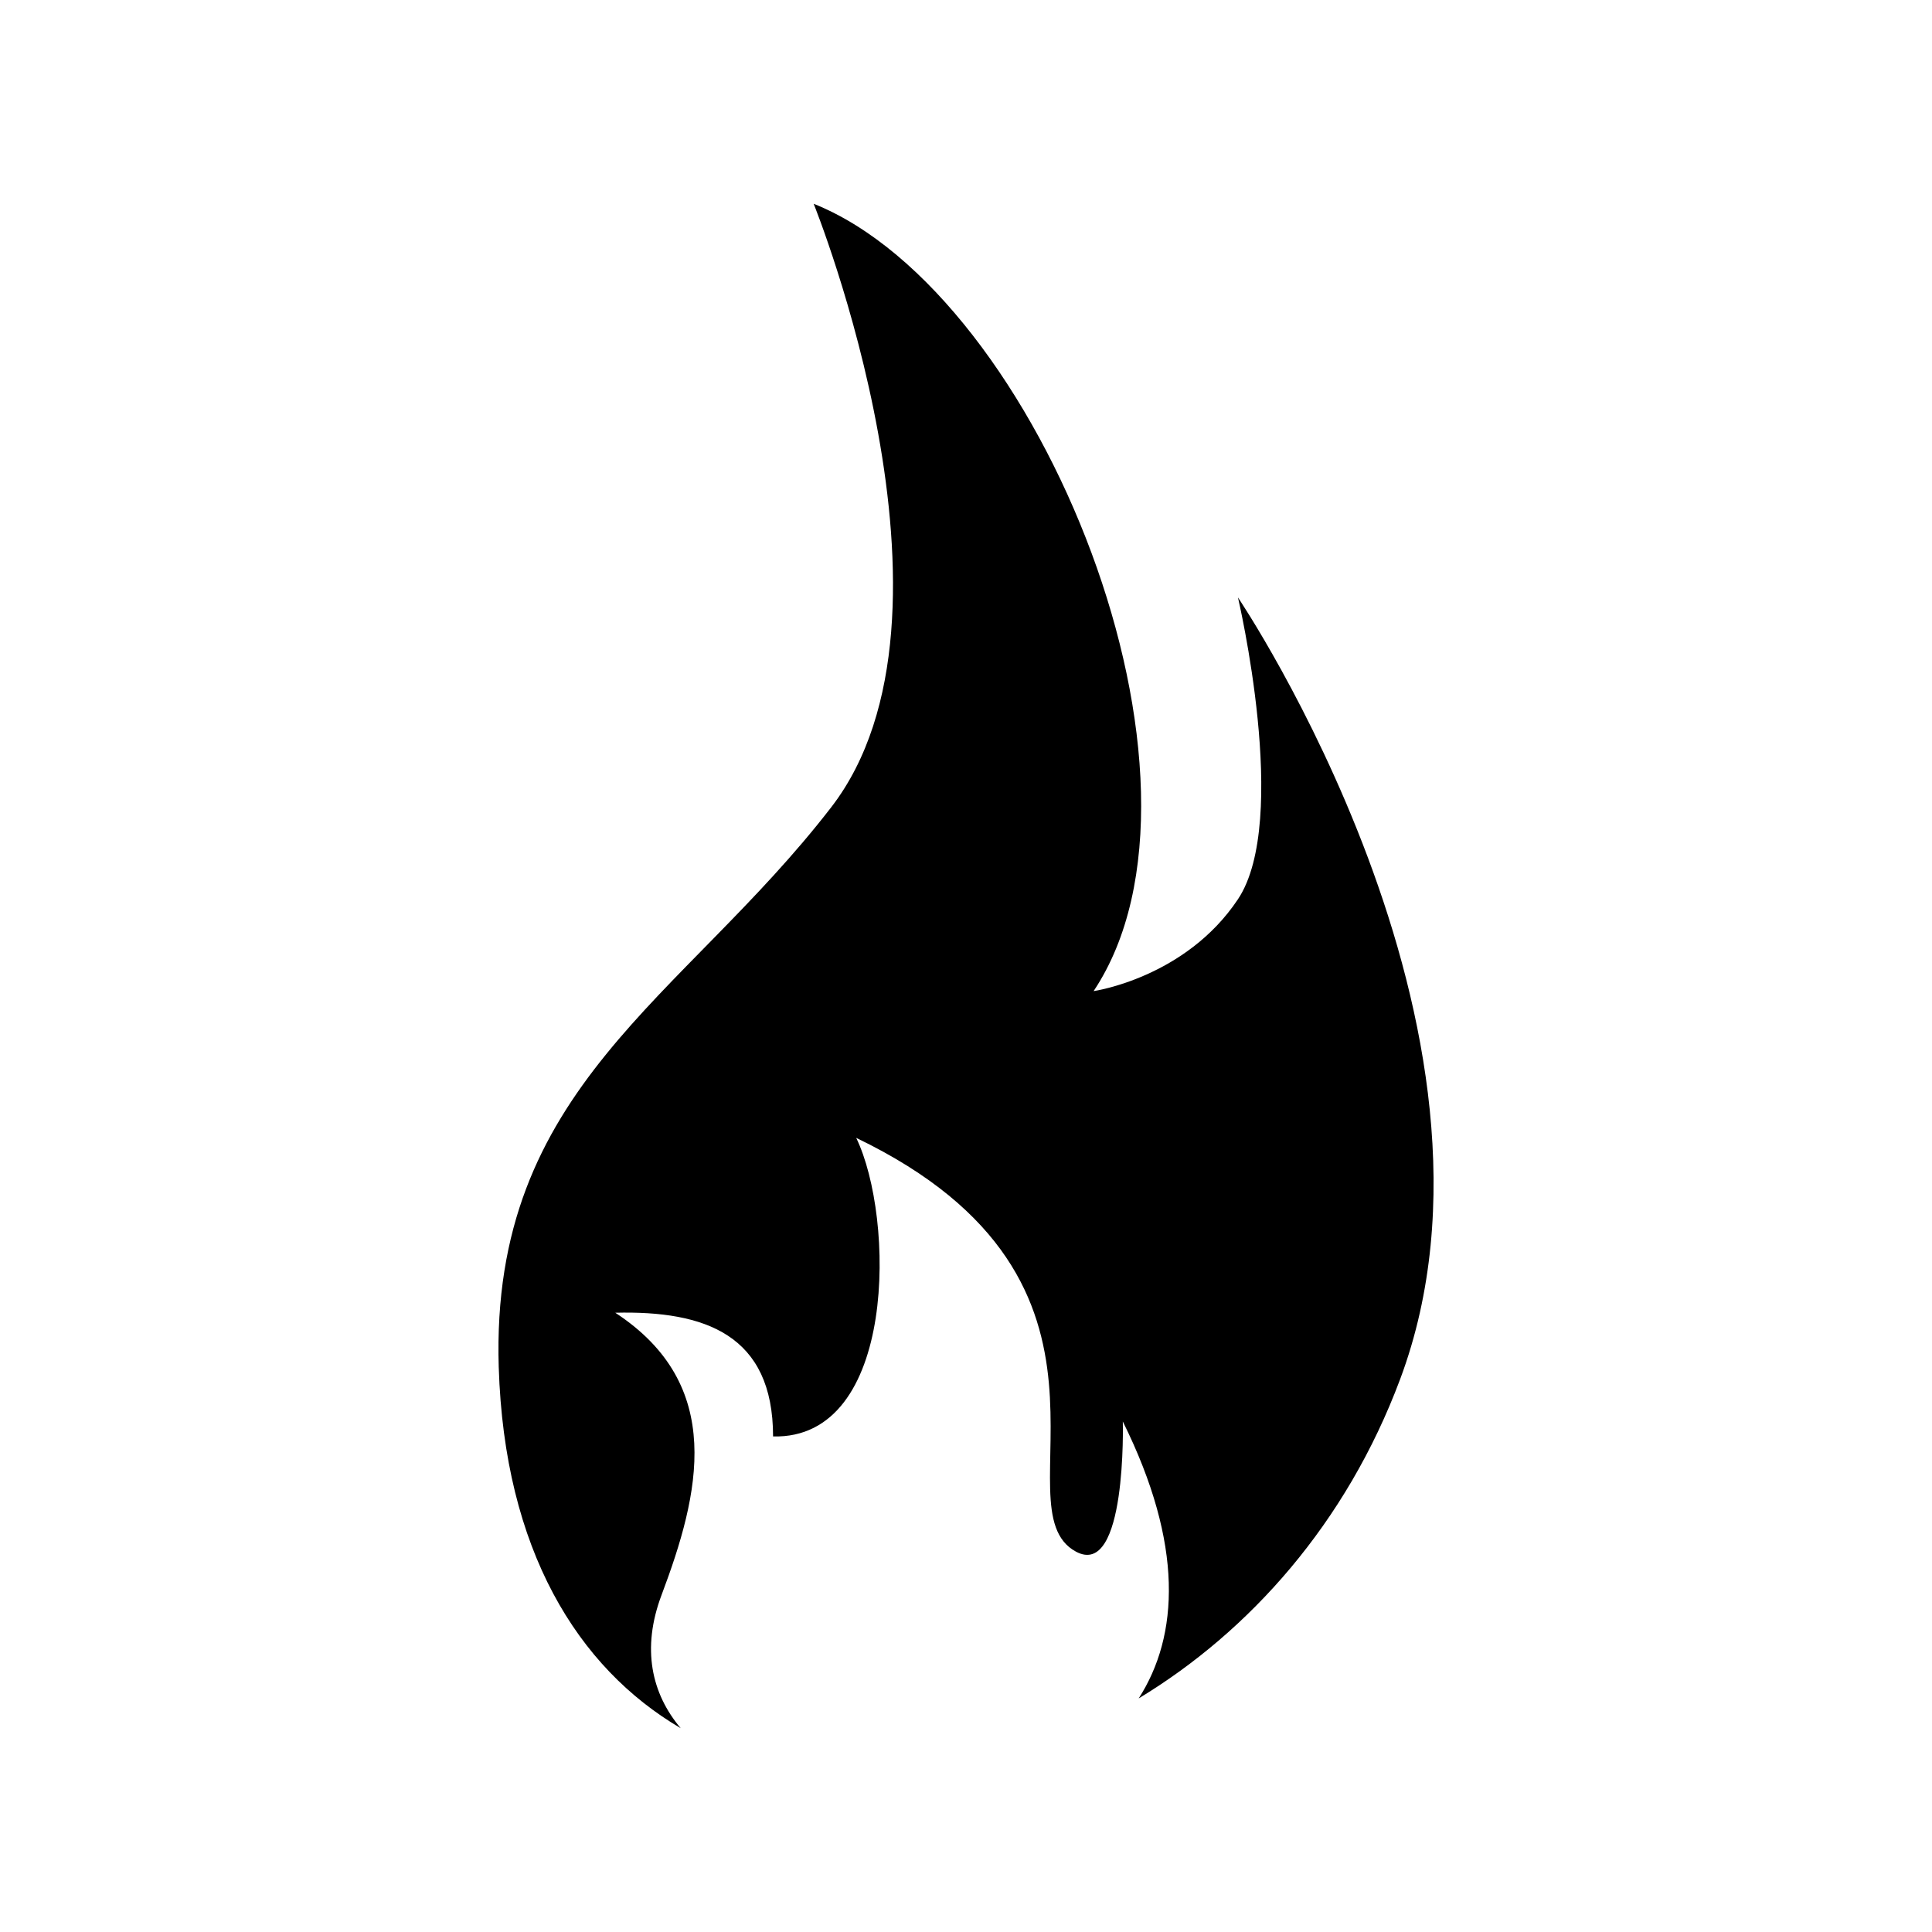 <?xml version="1.0" encoding="UTF-8"?>
<!-- Uploaded to: ICON Repo, www.iconrepo.com, Generator: ICON Repo Mixer Tools -->
<svg fill="#000000" width="800px" height="800px" version="1.1" viewBox="144 144 512 512" xmlns="http://www.w3.org/2000/svg">
 <path d="m276.17 506.35c-2.309-74.188 48.691-97.383 88.09-148.39 39.414-50.992-4.629-159.96-4.629-159.96 60.156 24.066 111.37 152.88 74.188 208.65 0 0 24.344-3.473 38.25-24.34 13.91-20.863 0-79.988 0-79.988s77.508 114.8 42.988 207.17c-14.273 38.195-39.938 66.855-69.293 84.605 10.66-16.594 12-40.734-4.207-73.387 0 0 1.125 41.82-12.438 34.48-21.164-11.465 21.461-71.359-58.215-109.64 10.246 21.105 10.863 79.941-22.031 79.125 0-26.949-18.027-33.371-41.82-32.789 29.383 19.227 22.34 48.062 12.281 74.77-5.391 14.297-2.641 26.199 5.059 35.332-27.352-16.047-46.715-47.316-48.219-95.645z" fill-rule="evenodd"/>
</svg>